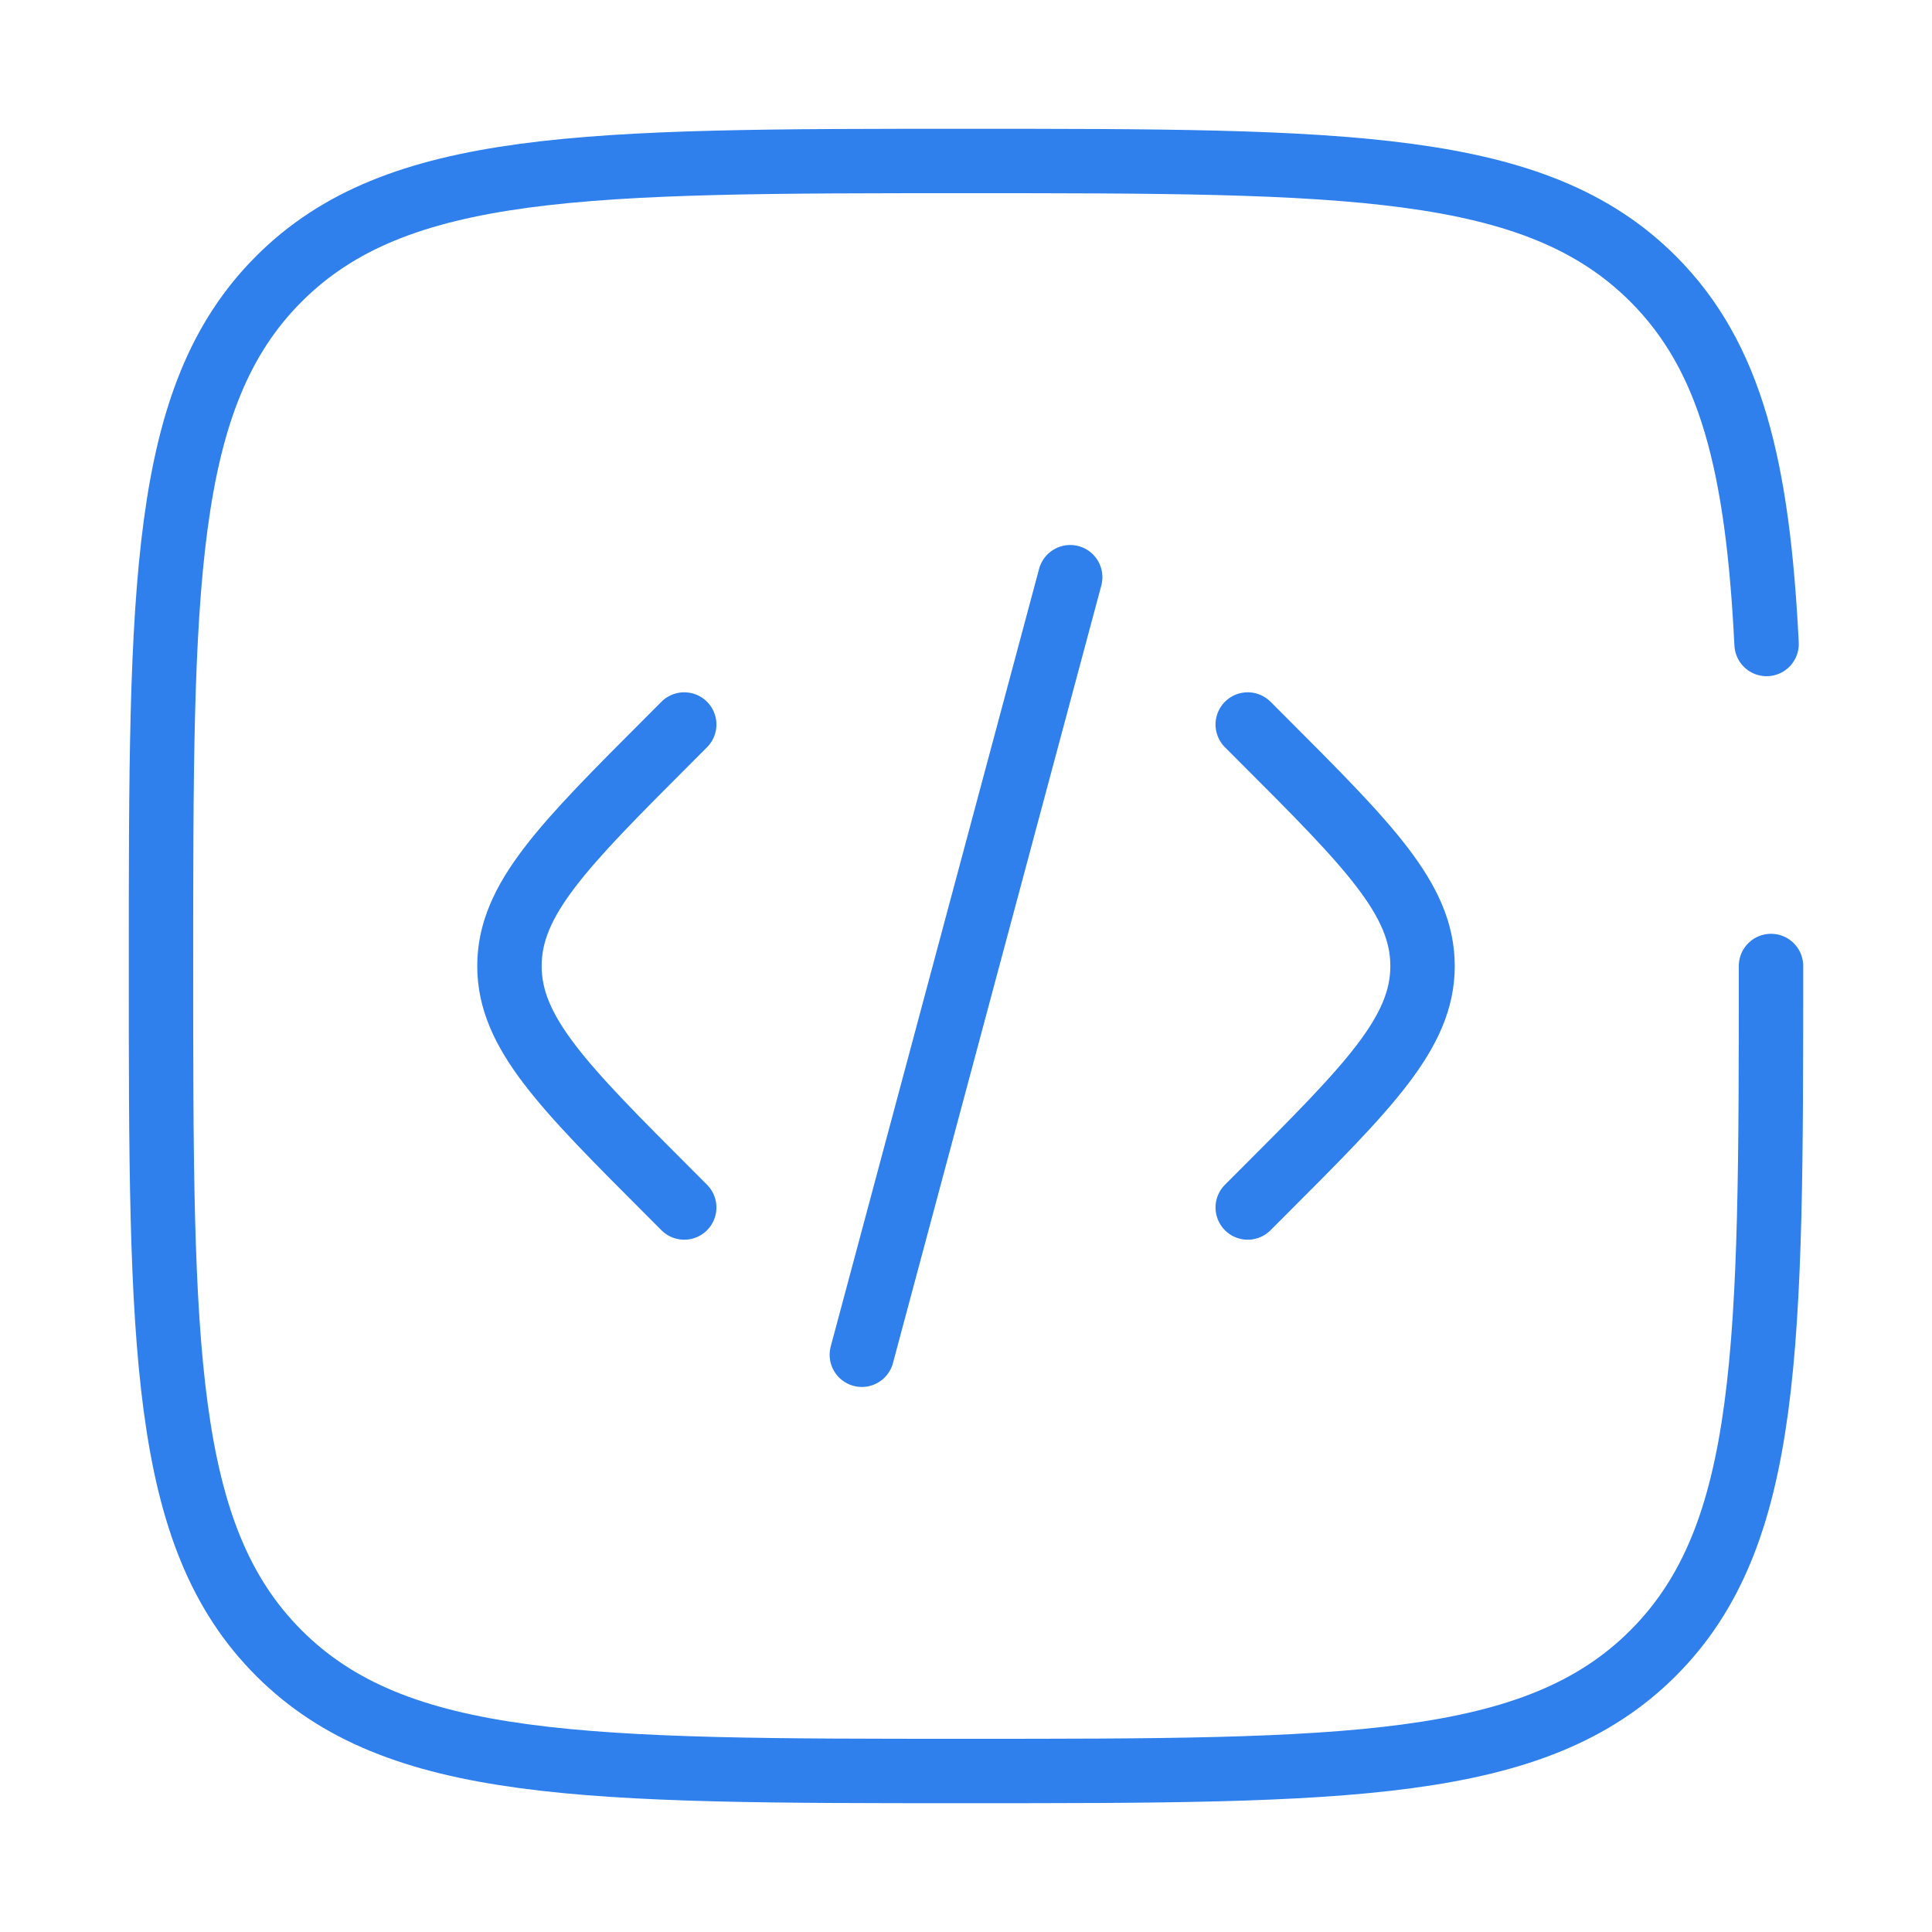 <svg width="45" height="45" viewBox="0 0 45 45" fill="none" xmlns="http://www.w3.org/2000/svg">
<path d="M29.062 16.875L29.384 17.197C31.884 19.697 33.134 20.947 33.134 22.5C33.134 24.053 31.884 25.303 29.384 27.803L29.062 28.125" stroke="#2F80ED" stroke-width="1.5" stroke-linecap="round"/>
<path d="M24.927 13.444L22.5 22.5L20.074 31.555" stroke="#2F80ED" stroke-width="1.5" stroke-linecap="round"/>
<path d="M15.937 16.875L15.616 17.197C13.116 19.697 11.866 20.947 11.866 22.5C11.866 24.053 13.116 25.303 15.616 27.803L15.937 28.125" stroke="#2F80ED" stroke-width="1.5" stroke-linecap="round"/>
<path d="M41.25 22.5C41.25 31.339 41.25 35.758 38.504 38.504C35.758 41.25 31.339 41.25 22.5 41.25C13.661 41.25 9.242 41.25 6.496 38.504C3.75 35.758 3.75 31.339 3.75 22.5C3.75 13.661 3.75 9.242 6.496 6.496C9.242 3.75 13.661 3.75 22.5 3.75C31.339 3.75 35.758 3.75 38.504 6.496C40.33 8.322 40.942 10.887 41.147 15" stroke="#2F80ED" stroke-width="1.5" stroke-linecap="round"/>
</svg>
